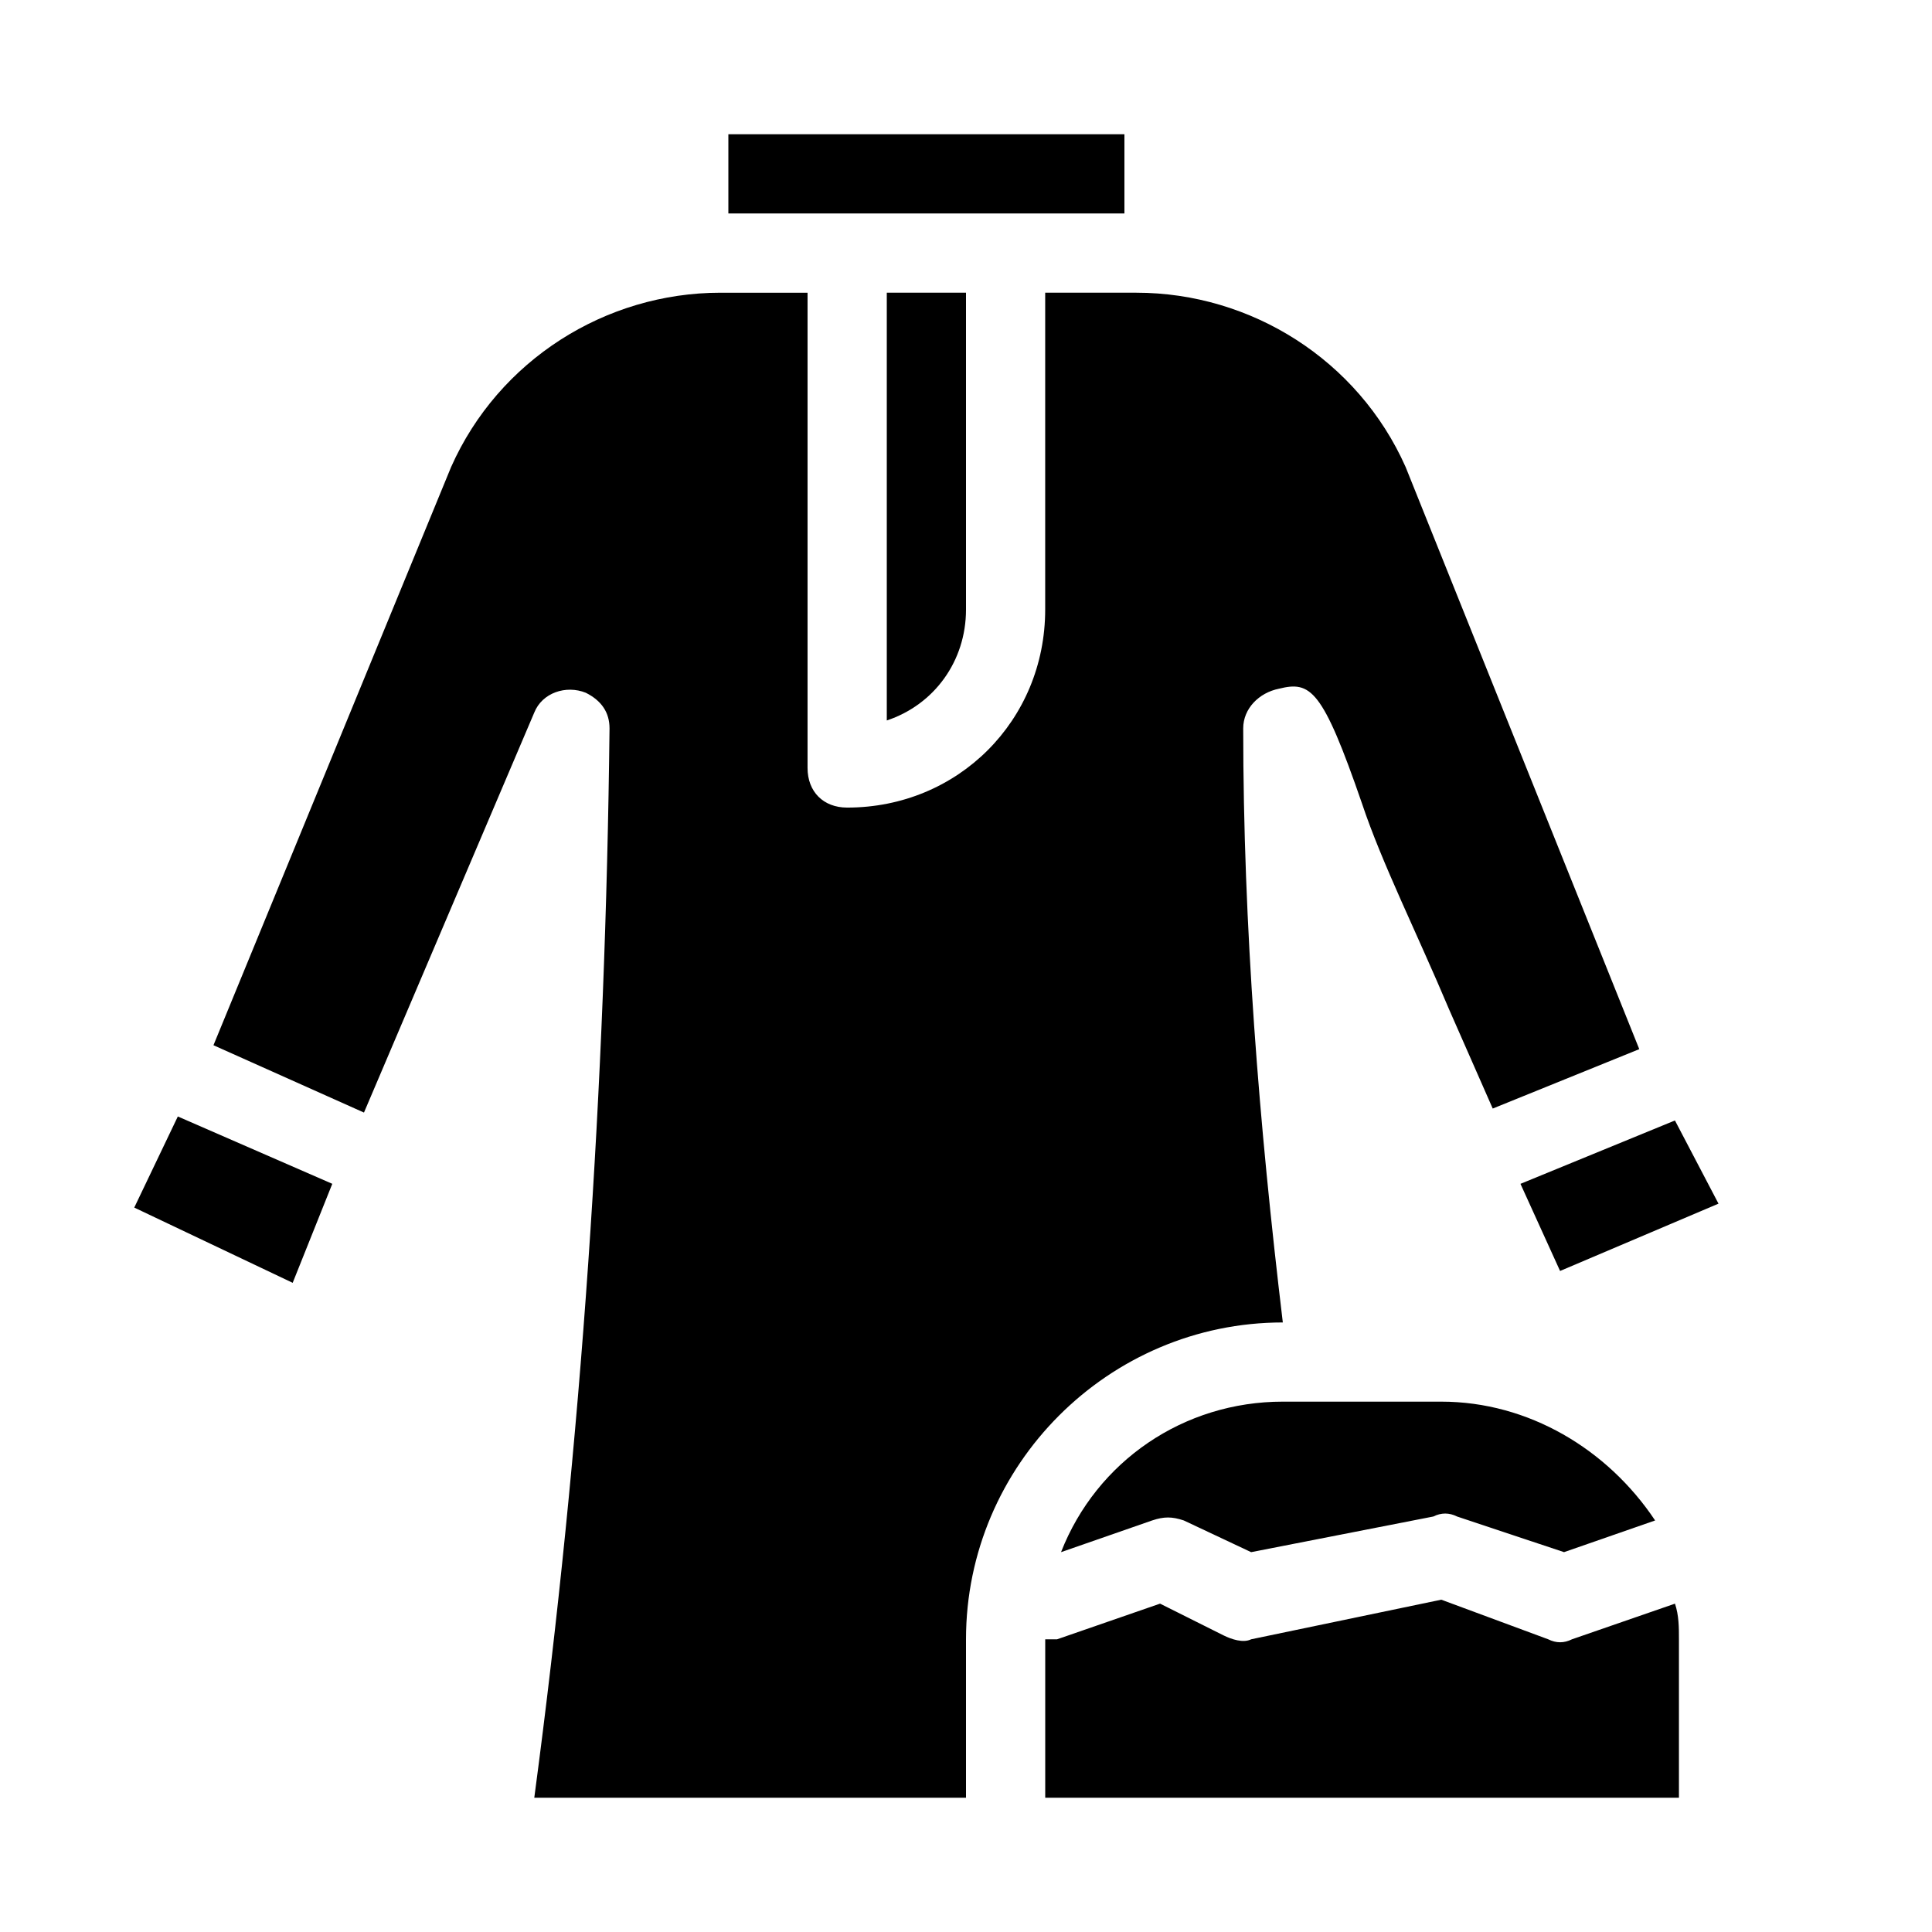 <?xml version="1.0" encoding="UTF-8"?>
<!-- Uploaded to: SVG Repo, www.svgrepo.com, Generator: SVG Repo Mixer Tools -->
<svg fill="#000000" width="800px" height="800px" version="1.1" viewBox="144 144 512 512" xmlns="http://www.w3.org/2000/svg">
 <g>
  <path d="m179.58 464.02 41.984 19.941 10.496-26.238-40.934-17.844z"/>
  <path d="m560.59 578.43c-2.098 1.051-4.199 1.051-6.297 0l-28.34-10.496-50.383 10.496c-2.098 1.051-5.246 0-7.348-1.051l-16.793-8.398-27.285 9.449h-3.148v41.984h167.94v-41.984c0-3.148 0-6.297-1.051-9.445z"/>
  <path d="m483.96 515.45c-26.238 0-49.332 15.742-58.777 39.887l24.141-8.398c3.148-1.051 5.246-1.051 8.398 0l17.844 8.398 48.281-9.445c2.098-1.051 4.199-1.051 6.297 0l28.34 9.445 24.141-8.398c-12.594-18.891-33.586-31.488-56.68-31.488z"/>
  <path d="m483.96 494.46c-6.297-52.48-10.496-104.96-10.496-157.44 0-5.246 4.199-9.445 9.445-10.496 8.398-2.098 11.547 0 22.043 30.438 5.246 15.742 14.695 34.637 23.09 54.578l11.547 26.238 38.836-15.742-61.926-154.29c-12.594-28.332-40.934-46.176-71.371-46.176h-24.141v83.969c0 29.391-23.09 52.48-52.48 52.48-6.297 0-10.496-4.199-10.496-10.496v-125.95h-23.09c-30.438 0-58.777 17.844-71.371 46.184l-62.98 153.24 39.887 17.844 45.133-106.01c2.098-5.246 8.398-7.348 13.645-5.246 4.199 2.098 6.297 5.246 6.297 9.445-1.051 94.465-7.348 188.93-19.941 283.39l114.41-0.004v-41.984c0-46.18 37.785-83.969 83.965-83.969z"/>
  <path d="m546.94 457.73 10.496 23.09 41.984-17.84-11.543-22.043z"/>
  <path d="m400 305.54v-83.969h-20.992v113.36c12.594-4.195 20.992-15.742 20.992-29.387z"/>
  <path d="m347.52 200.57h94.465v-20.992h-104.96v20.992z"/>
 </g>
</svg>